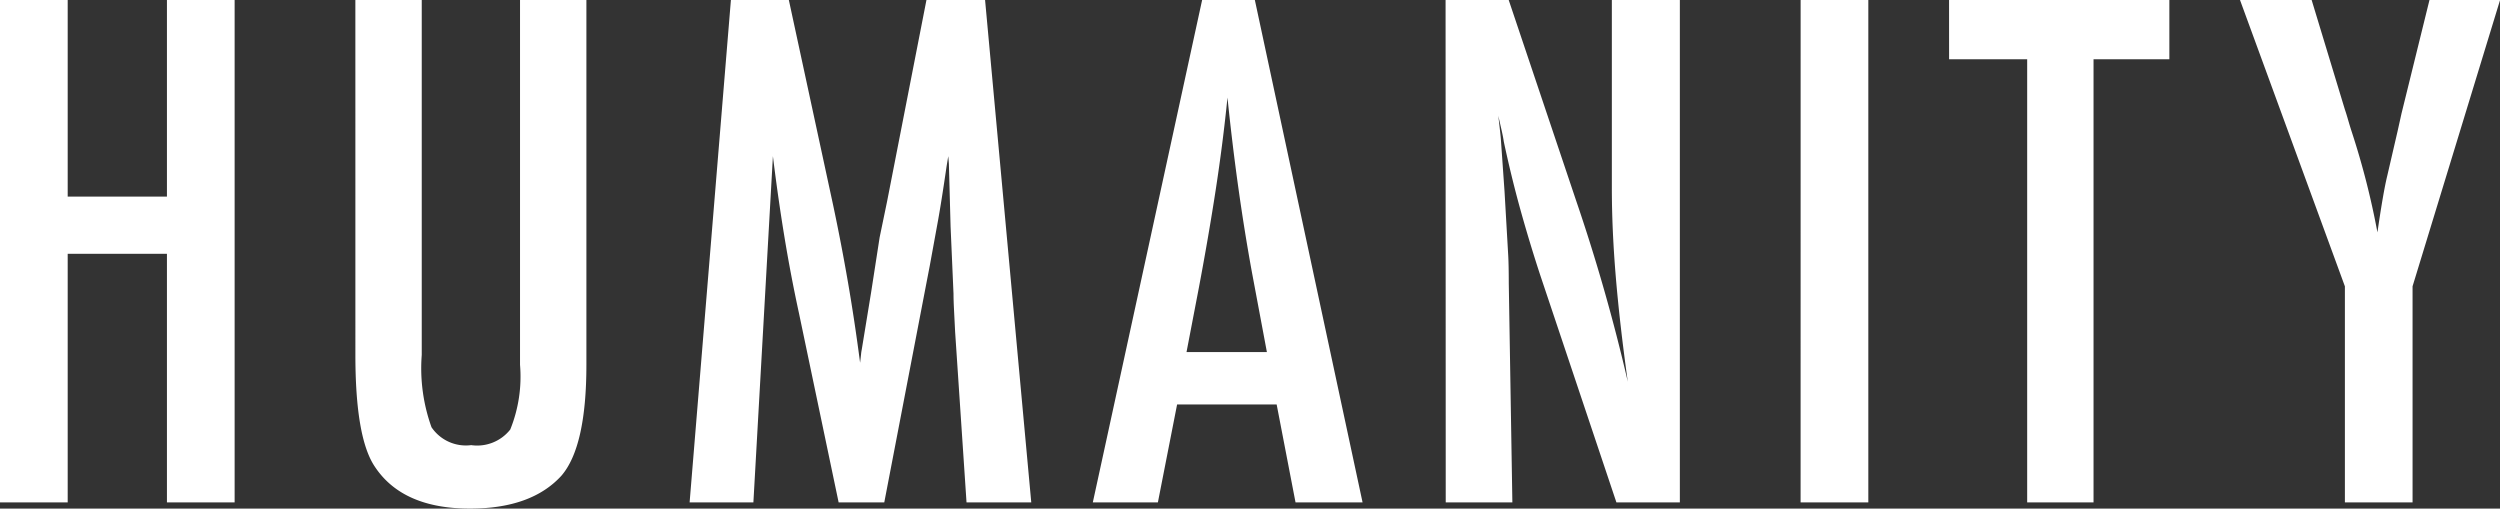 <svg xmlns="http://www.w3.org/2000/svg" width="150.056" height="30.527" viewBox="0 0 150.056 30.527">
  <rect x="0" y="0" width="150.056" height="30.527" fill="#333333" stroke="none"/>
  <path id="HUMANITY" d="M2.324-30.156H6.387v11.8h5.957v-11.8h4.063V0H12.344V-14.922H6.387V0H2.324Zm21.33,0h3.984V-8.848a10.454,10.454,0,0,0,.586,4.336,2.492,2.492,0,0,0,2.383,1.074,2.529,2.529,0,0,0,2.344-.937,8.469,8.469,0,0,0,.586-3.887V-30.156h3.984V-8.262q0,4.922-1.5,6.66Q34.221.371,30.53.371q-4.063,0-5.723-2.539-1.152-1.738-1.152-6.68Zm22.541,0h3.477l2.656,12.3q.488,2.3.889,4.619t.732,4.854q.039-.332.059-.518a2.169,2.169,0,0,1,.039-.264l.566-3.457.508-3.281.449-2.168,2.363-12.09H61.45L64.223,0H60.337l-.684-10.234q-.039-.781-.068-1.348t-.029-.937l-.176-4.043-.1-3.711q0-.039-.01-.166t-.029-.342l-.1.605q-.156,1.074-.283,1.875t-.225,1.348L58.13-14.2l-.2,1.035L55.4,0H52.661L50.278-11.367q-.488-2.246-.869-4.561t-.693-4.854L47.544,0H43.716Zm28.284,0h3.164L84.109,0H80.085L78.952-5.879H72.976L71.823,0H67.917ZM78.366-9.023l-.9-4.8Q76.57-18.73,76-24.3q-.273,2.715-.7,5.5t-1.016,5.908l-.742,3.867ZM89.091-30.156H92.88l4.043,12.031a109.962,109.962,0,0,1,3.105,10.879q-.488-3.5-.723-6.328t-.234-5.332v-11.25h4.082V0H99.345L94.795-13.574q-.625-1.895-1.182-3.887t-1.025-4.18q-.039-.273-.127-.664t-.205-.9q.059.508.1.869t.059.615l.215,3.066.215,3.73q.02.312.029.762t.01,1.016L93.1,0h-4Zm21.311,0h4.063V0H110.4Zm8.909,0h13.223V-26.6h-4.551V0H124V-26.6h-4.687Zm17.463,0h4.3l1.992,6.563q.1.293.2.645t.234.762a46.917,46.917,0,0,1,1.523,5.977q.352-2.422.586-3.379l.625-2.7.234-1.055,1.68-6.816h4.238l-5.254,17.188V0h-4.062V-12.969Z" transform="translate(-2.324 30.156)" fill="#fff"/>
</svg>

